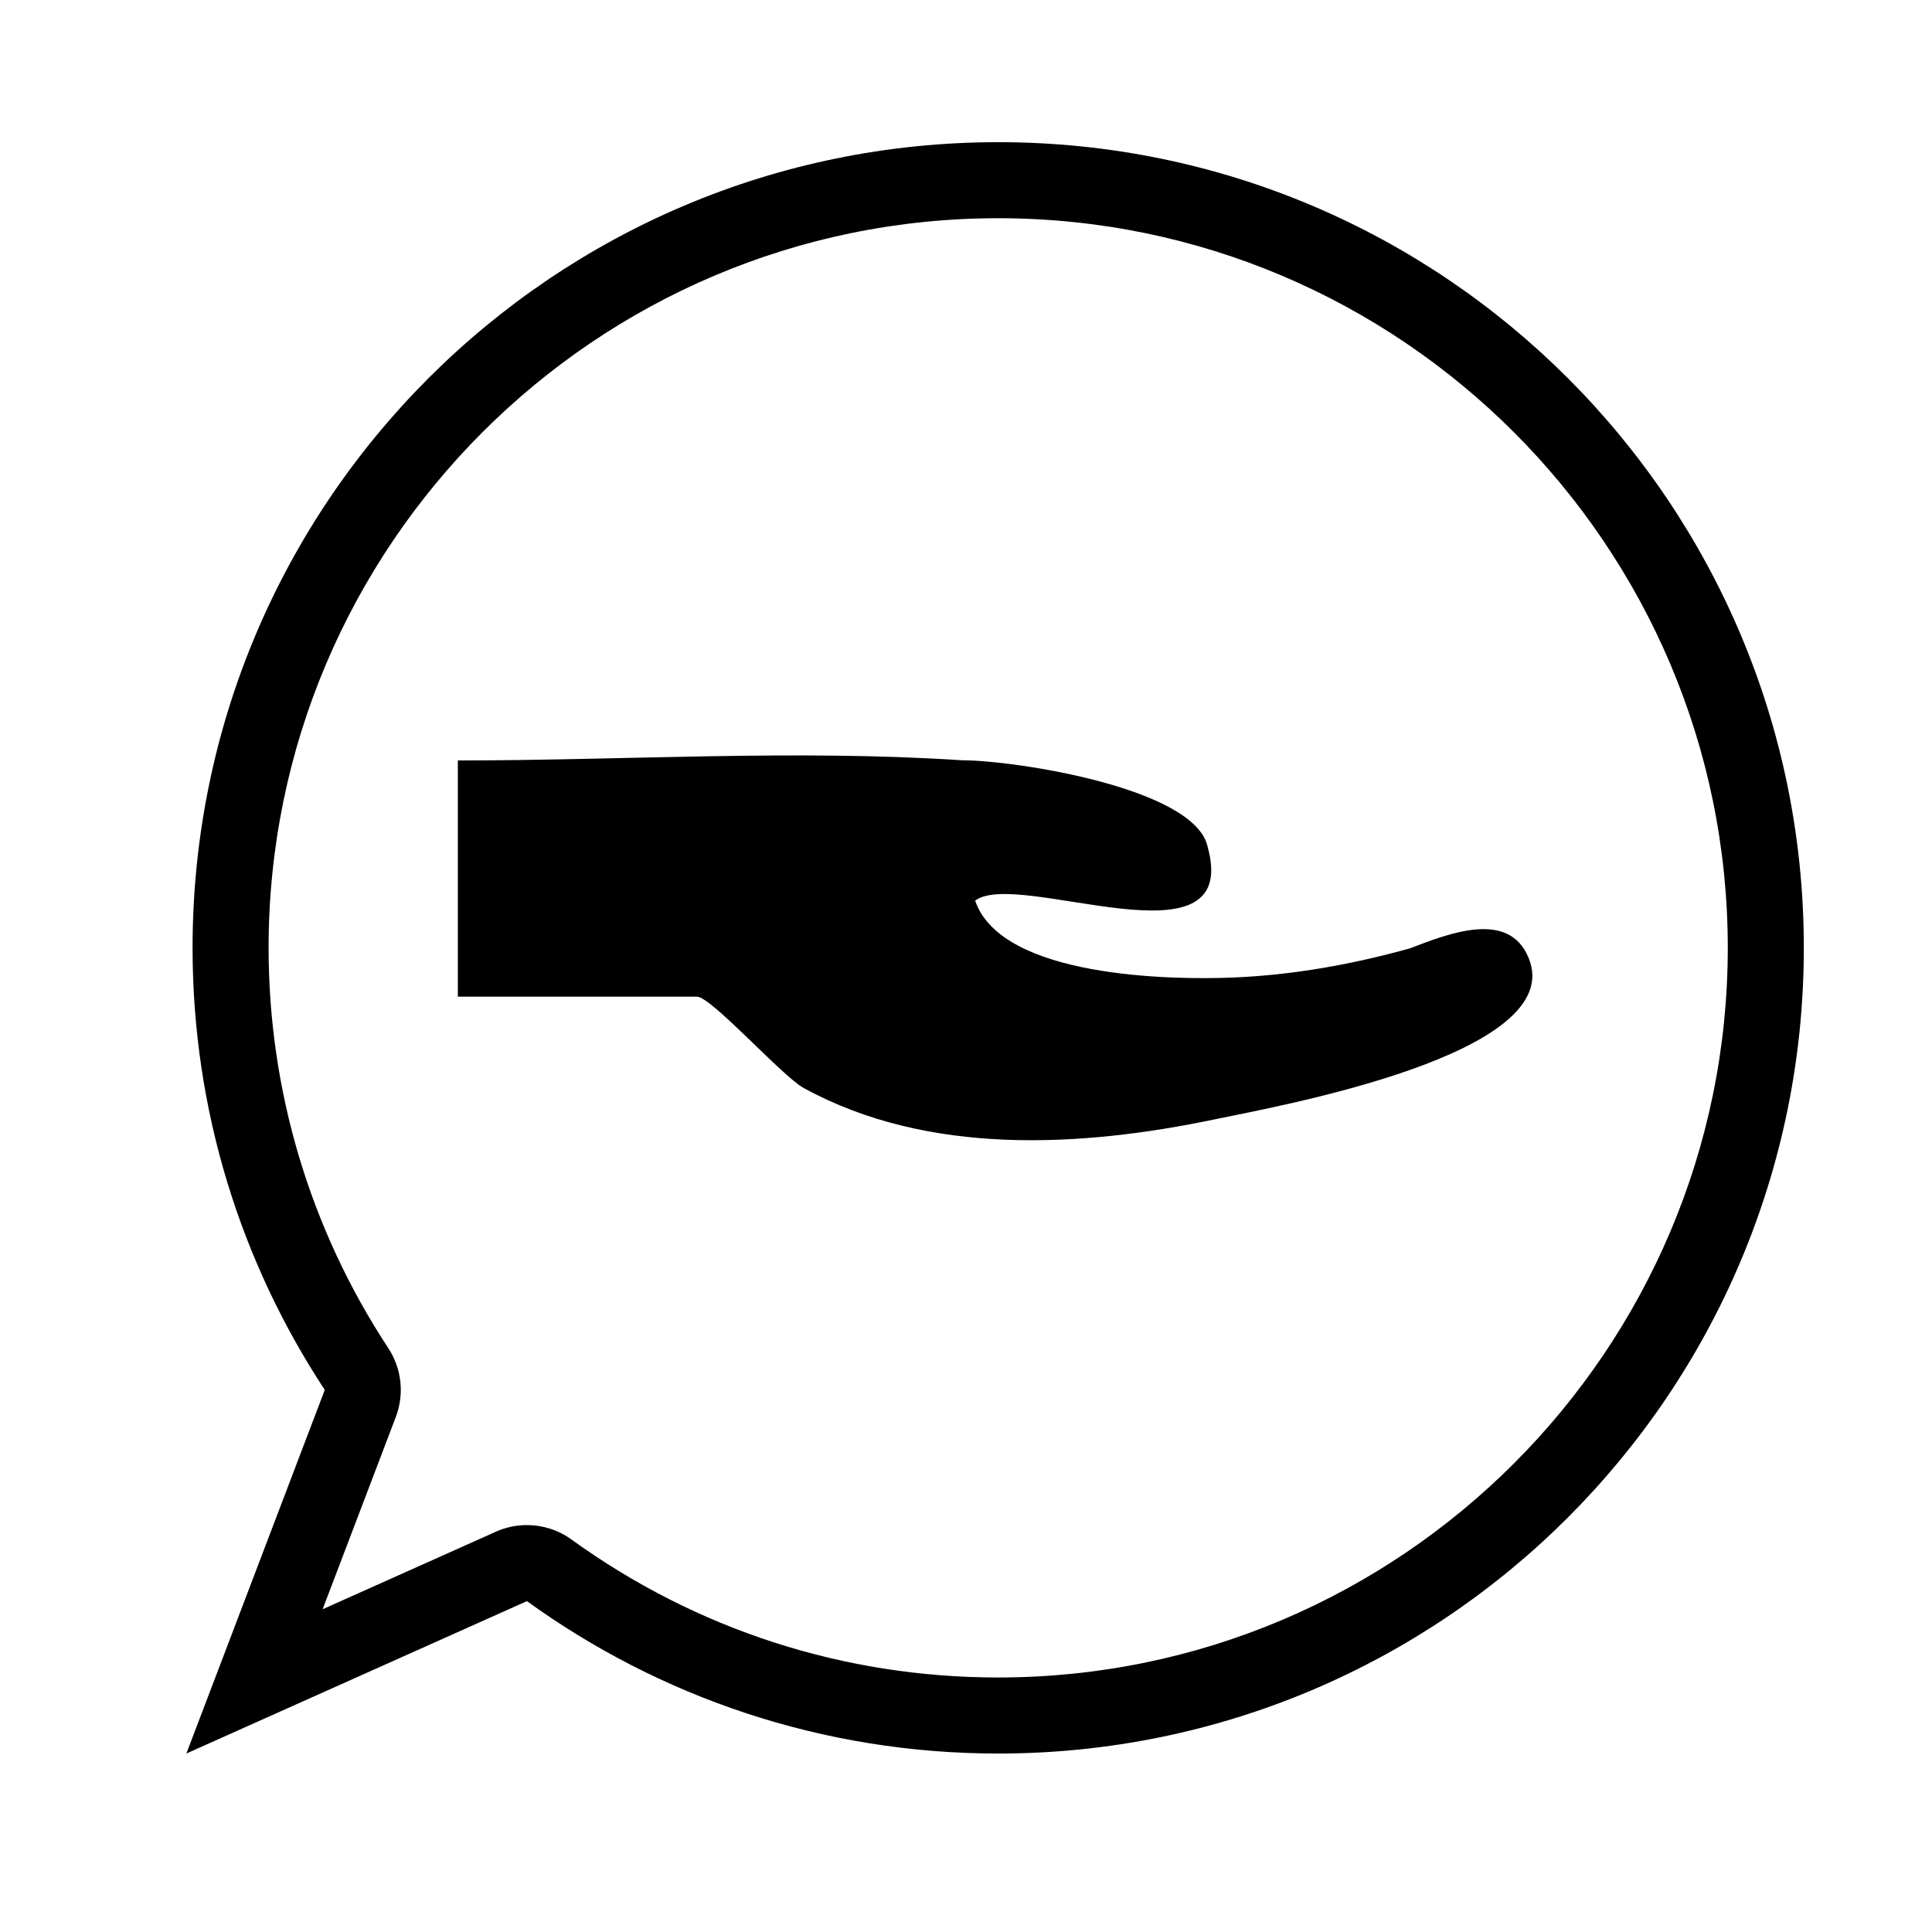 <?xml version="1.0" encoding="UTF-8"?>
<!-- Uploaded to: SVG Repo, www.svgrepo.com, Generator: SVG Repo Mixer Tools -->
<svg fill="#000000" width="800px" height="800px" version="1.1" viewBox="144 144 512 512" xmlns="http://www.w3.org/2000/svg">
 <g>
  <path d="m408.52 201.83c106.62 0 193.36 86.742 193.36 193.36 0 106.62-86.742 193.36-193.36 193.36-40.875 0-79.977-12.645-113.08-36.57-3.492-2.523-7.633-3.82-11.805-3.82-2.785 0-5.594 0.578-8.223 1.758l-45.914 20.547 19.398-50.957c2.301-6.047 1.559-12.836-1.996-18.238-20.746-31.559-31.719-68.242-31.719-106.08-0.004-106.61 86.727-193.36 193.34-193.36m0-20.152c-117.91 0-213.49 95.594-213.49 213.51 0 43.273 12.906 83.508 35.035 117.15l-36.68 96.367 90.254-40.391c35.125 25.383 78.238 40.391 124.88 40.391 117.91 0 213.51-95.598 213.51-213.52s-95.598-213.51-213.51-213.51z"/>
  <path d="m549.09 397.84c-0.258-0.594-0.371-0.883-0.414-0.984 0.059 0.145 0.238 0.551 0.402 0.977-5.176-12.809-21.312-6.402-31.371-2.527-15.301 4.273-31.074 7.098-46.965 7.754-16.199 0.664-61.309 0.07-68.316-20.363 11.062-8.637 70.754 18.906 61.617-14.27-3.336-15.66-51.203-22.945-65.098-22.945-44.109-2.91-89.387 0.047-133.61 0.047v62.594h63.359c3.797 0 22.555 21.07 28.312 24.223 32.961 18.051 73.484 15.715 109.08 8.262 16.414-3.434 93.641-17.211 83.004-42.766 0.371 0.914 0.746 1.816 0 0z"/>
 </g>
</svg>